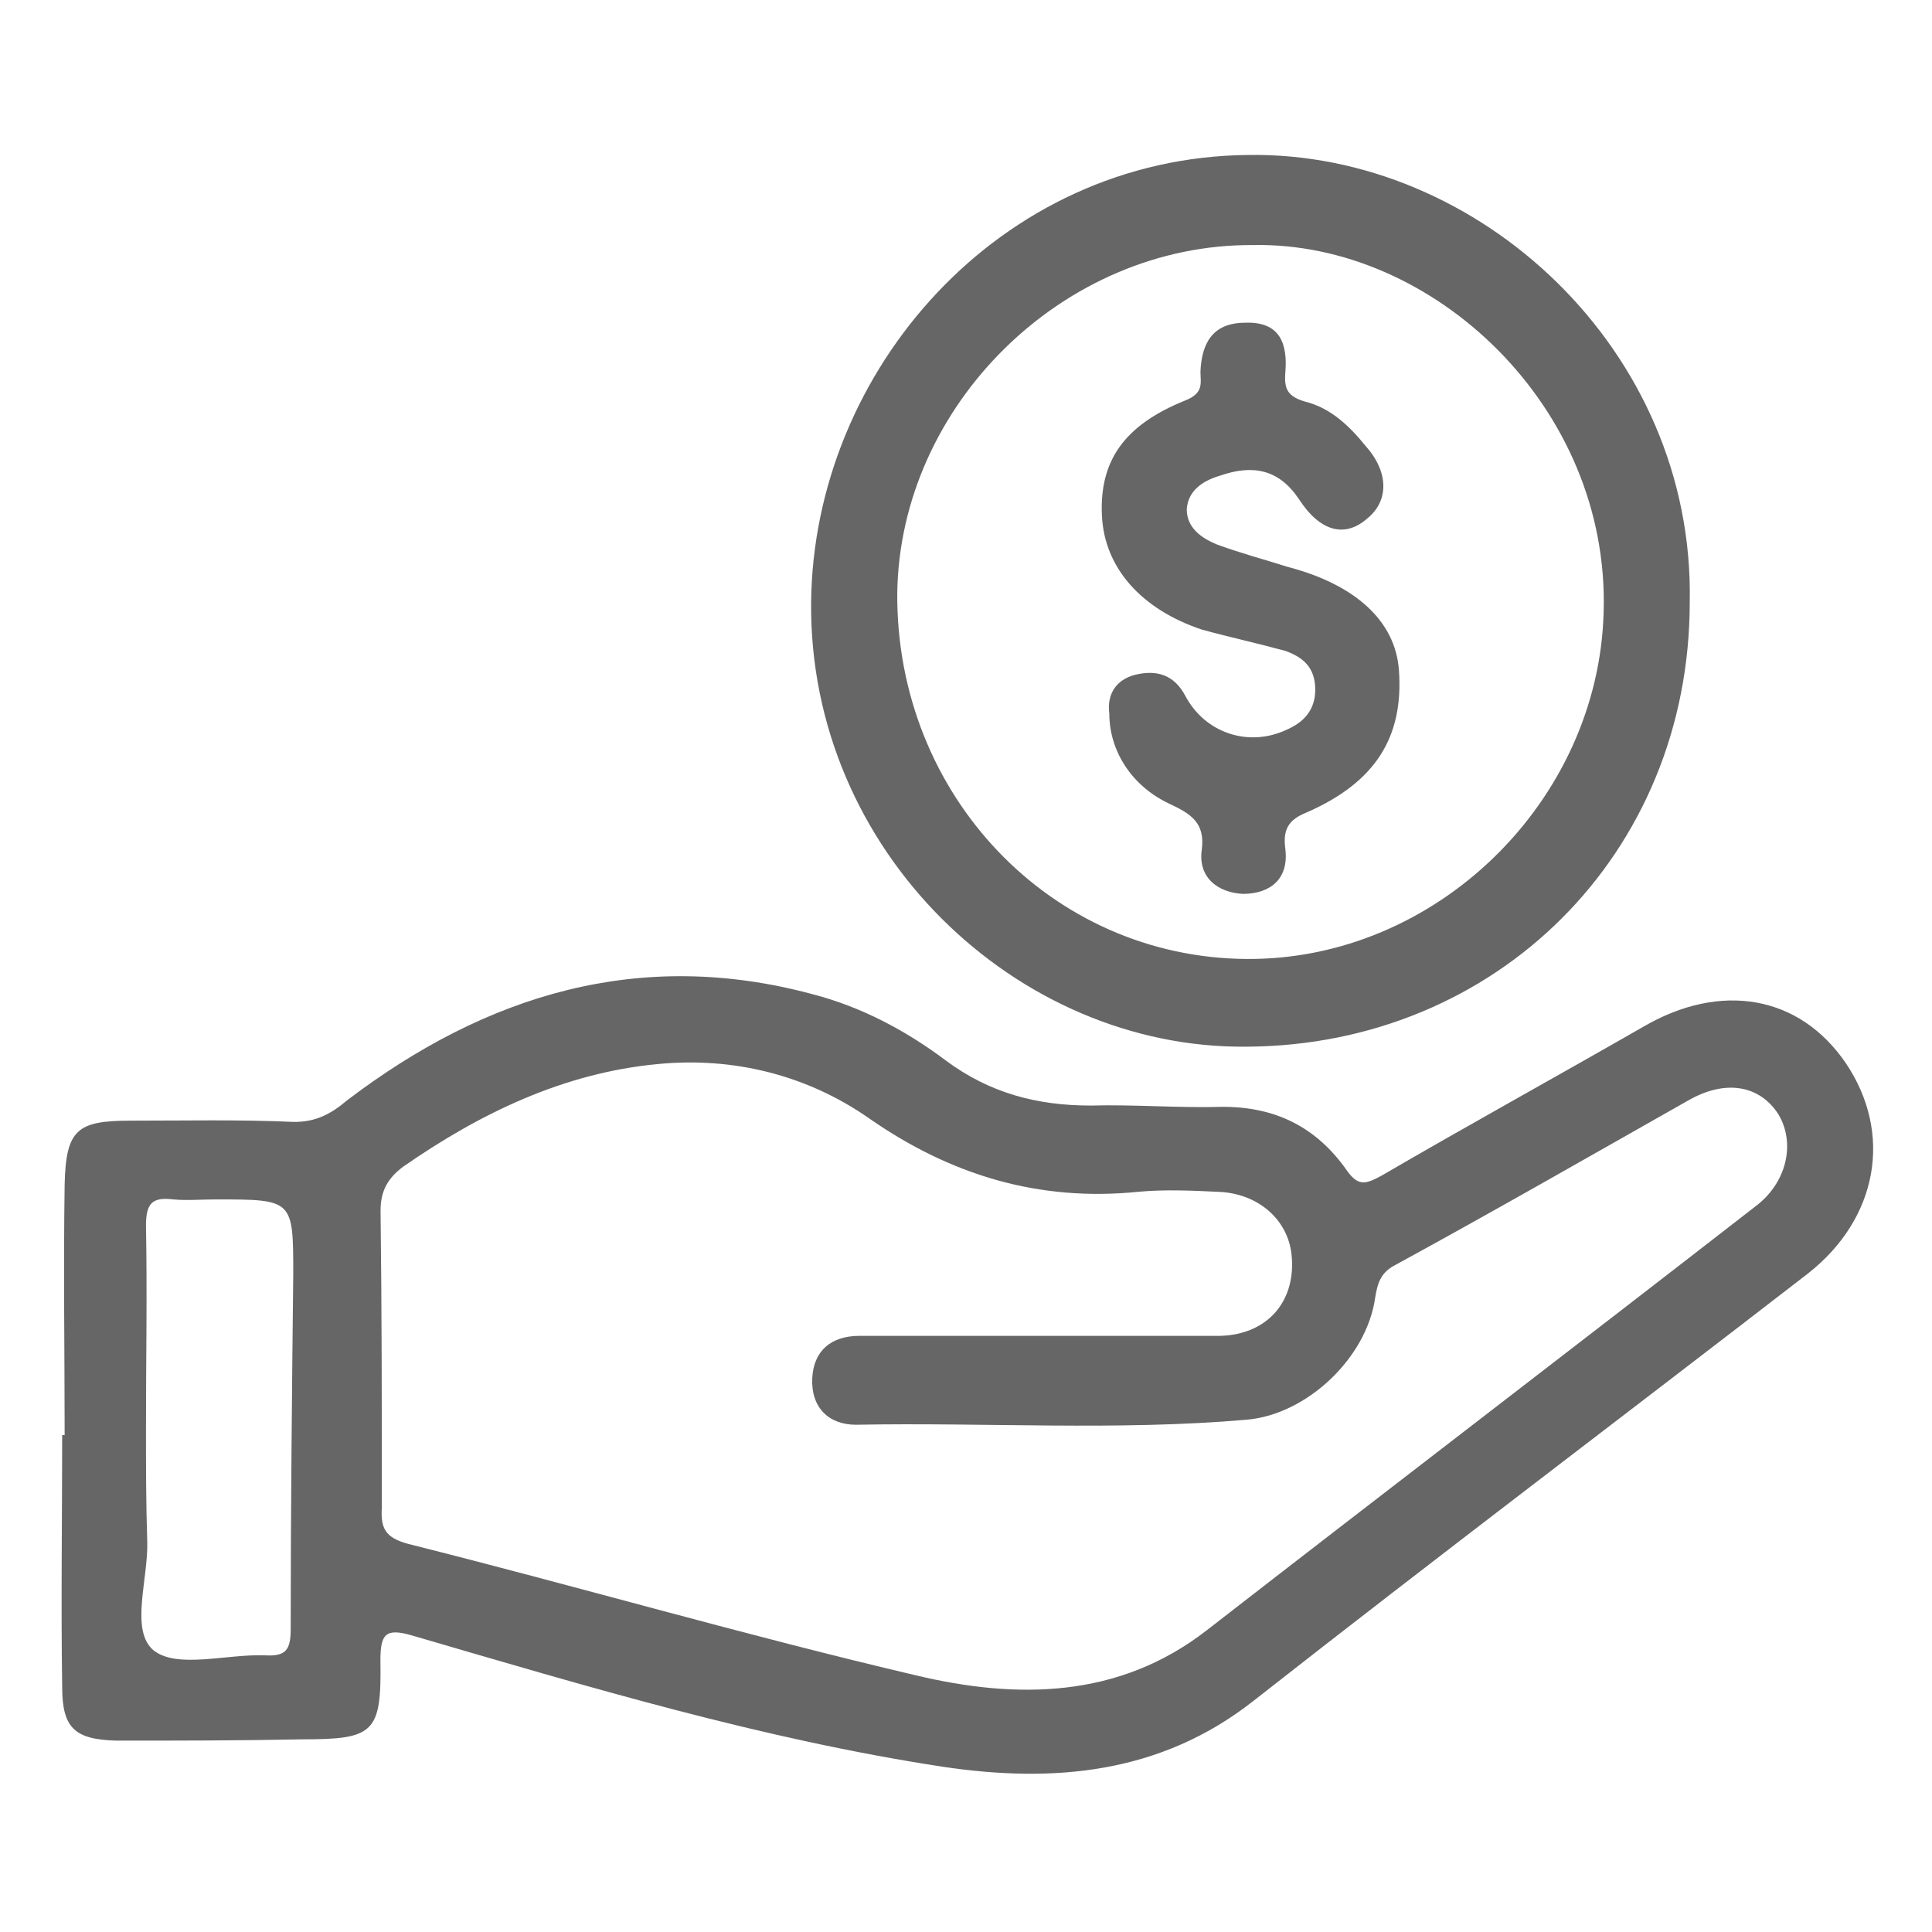 <svg width="401" height="401" viewBox="0 0 401 401" fill="none" xmlns="http://www.w3.org/2000/svg">
<path d="M383.087 220.628C373.505 206.585 357.182 203.733 341.123 213.085C322.998 223.48 304.593 233.627 286.735 244.023C283.365 245.847 281.811 246.361 279.218 242.465C273.005 233.893 264.712 229.731 253.824 229.731C244.506 229.996 235.435 229.217 226.365 229.466C215.23 229.466 205.383 226.863 196.312 220.115C188.019 213.881 178.7 208.94 168.589 206.337C132.836 196.721 100.984 206.337 71.97 228.438C68.599 231.29 65.493 232.865 61.082 232.865C49.682 232.351 38.547 232.6 27.147 232.6C16.011 232.6 13.682 234.423 13.417 245.864C13.153 263.289 13.417 280.698 13.417 297.858H12.905C12.905 315.284 12.641 332.693 12.905 350.104C12.905 358.675 15.499 361.013 24.041 361.279C36.993 361.279 49.682 361.279 62.635 361.013C77.653 361.013 79.206 359.72 78.959 344.632C78.959 339.177 79.999 337.867 85.435 339.426C121.964 350.087 158.229 360.996 195.783 366.717C218.583 370.099 240.853 368.275 260.284 352.939C298.366 323.045 336.961 293.932 375.289 264.301C389.828 252.861 392.934 235.185 383.087 220.628ZM60.336 338.116C60.336 342.543 59.295 343.836 54.901 343.571C46.871 343.305 36.76 346.422 31.853 342.526C26.929 338.364 30.812 327.703 30.564 319.911C30.3 312.119 30.3 304.06 30.3 296.251C30.3 282.208 30.564 268.43 30.3 254.403C30.3 249.728 31.589 248.418 36 248.948C38.842 249.214 41.7 248.948 44.806 248.948C60.865 248.948 60.865 248.948 60.865 264.55C60.601 288.989 60.336 313.693 60.336 338.116ZM364.186 250.522C326.368 279.902 288.287 309.015 250.466 338.379C232.078 352.671 210.831 352.671 190.111 347.73C154.623 339.407 119.909 329.276 84.686 320.439C80.026 319.146 78.986 317.322 79.25 312.895C79.25 292.353 79.25 271.827 78.986 251.282C78.986 247.121 80.539 244.518 83.645 242.18C99.704 231.005 117.068 222.682 136.48 220.859C152.275 219.3 167.557 223.196 180.264 232.033C197.364 243.988 215.752 249.442 236.208 247.37C241.644 246.856 247.344 247.105 252.779 247.37C261.073 247.635 267.285 253.09 268.062 260.369C269.103 269.985 263.138 276.998 253.292 277.264H178.433C172.469 277.264 168.851 280.381 168.586 286.101C168.322 292.086 171.957 295.717 177.657 295.717C204.603 295.203 231.799 297.01 258.728 294.673C271.169 293.628 283.593 281.939 285.411 269.454C285.923 266.072 286.699 263.999 289.822 262.441C310.292 251.266 330.234 239.826 350.44 228.386C358.205 223.959 365.21 225.269 369.093 231.238C372.728 237.257 370.91 245.581 364.186 250.522ZM290.351 139.007C291.392 153.05 285.427 162.401 271.186 168.636C267.303 170.194 266.262 172.283 266.775 176.179C267.551 182.414 263.668 185.53 257.969 185.53C252.781 185.265 248.651 182.148 249.427 176.428C250.204 170.708 247.098 168.884 242.686 166.812C234.921 163.164 230.245 155.902 230.245 148.093C229.733 144.197 231.534 141.08 235.681 140.035C240.093 138.991 243.71 140.035 246.04 144.462C250.187 152.255 259.257 155.123 267.022 151.475C270.657 149.917 272.987 147.314 272.987 143.152C272.987 138.477 270.393 136.387 266.775 135.095C261.074 133.536 255.11 132.226 249.427 130.668C236.986 126.506 229.221 117.934 228.709 107.008C228.197 95.833 233.12 88.289 246.057 83.1C249.939 81.541 249.163 79.452 249.163 77.114C249.427 71.129 251.757 66.984 258.481 66.984C265.734 66.719 267.287 71.411 266.774 77.379C266.51 80.762 267.287 82.32 270.921 83.365C276.093 84.658 279.992 88.306 283.362 92.467C288.286 97.922 288.286 103.907 283.874 107.539C279.215 111.7 274.027 110.407 269.633 103.642C265.486 97.408 260.05 96.364 253.309 98.701C249.674 99.746 246.568 101.818 246.321 105.714C246.321 109.611 249.427 111.7 252.533 112.993C257.457 114.817 262.38 116.11 267.303 117.669C281.297 121.333 289.574 128.86 290.351 139.007ZM259.009 32.165C207.46 32.679 168.869 76.881 168.353 124.962C167.841 176.694 211.093 217.759 258.76 217.246C310.571 216.98 350.718 177.221 350.718 124.962C351.742 72.717 306.938 31.384 259.009 32.165ZM258.761 199.041C218.085 198.776 185.967 164.986 186.233 123.137C186.745 84.141 220.681 50.616 260.051 50.866C297.357 50.087 334.136 84.407 332.846 127.033C331.805 166.295 298.134 199.304 258.761 199.041ZM290.351 139.003C291.392 153.046 285.427 162.401 271.186 168.636C267.303 170.194 266.262 172.283 266.775 176.179C267.551 182.414 263.668 185.53 257.969 185.53C252.781 185.265 248.651 182.148 249.427 176.428C250.204 170.708 247.098 168.884 242.686 166.812C234.921 163.164 230.245 155.902 230.245 148.093C229.733 144.197 231.534 141.08 235.681 140.035C240.093 138.991 243.71 140.035 246.04 144.462C250.187 152.255 259.257 155.119 267.022 151.471C270.657 149.913 272.987 147.314 272.987 143.152C272.987 138.477 270.393 136.387 266.775 135.095C261.074 133.536 255.11 132.226 249.427 130.668C236.986 126.506 229.221 117.934 228.709 107.008C228.197 95.833 233.12 88.289 246.057 83.1C249.939 81.541 249.163 79.452 249.163 77.114C249.427 71.129 251.757 66.984 258.481 66.984C265.734 66.719 267.287 71.411 266.774 77.379C266.51 80.762 267.287 82.32 270.921 83.365C276.093 84.658 279.992 88.306 283.362 92.467C288.286 97.922 288.286 103.907 283.874 107.539C279.215 111.7 274.027 110.407 269.633 103.642C265.486 97.408 260.05 96.36 253.309 98.697C249.674 99.742 246.568 101.814 246.321 105.71C246.321 109.607 249.427 111.696 252.533 112.989C257.457 114.812 262.38 116.11 267.303 117.669C281.297 121.333 289.574 128.856 290.351 139.003ZM290.351 139.003C291.392 153.046 285.427 162.401 271.186 168.636C267.303 170.194 266.262 172.283 266.775 176.179C267.551 182.414 263.668 185.53 257.969 185.53C252.781 185.265 248.651 182.148 249.427 176.428C250.204 170.708 247.098 168.884 242.686 166.812C234.921 163.164 230.245 155.902 230.245 148.093C229.733 144.197 231.534 141.08 235.681 140.035C240.093 138.991 243.71 140.035 246.04 144.462C250.187 152.255 259.257 155.119 267.022 151.471C270.657 149.913 272.987 147.314 272.987 143.152C272.987 138.477 270.393 136.387 266.775 135.095C261.074 133.536 255.11 132.226 249.427 130.668C236.986 126.506 229.221 117.934 228.709 107.008C228.197 95.833 233.12 88.289 246.057 83.1C249.939 81.541 249.163 79.452 249.163 77.114C249.427 71.129 251.757 66.984 258.481 66.984C265.734 66.719 267.287 71.411 266.774 77.379C266.51 80.762 267.287 82.32 270.921 83.365C276.093 84.658 279.992 88.306 283.362 92.467C288.286 97.922 288.286 103.907 283.874 107.539C279.215 111.7 274.027 110.407 269.633 103.642C265.486 97.408 260.05 96.36 253.309 98.697C249.674 99.742 246.568 101.814 246.321 105.71C246.321 109.607 249.427 111.696 252.533 112.989C257.457 114.812 262.38 116.11 267.303 117.669C281.297 121.333 289.574 128.856 290.351 139.003Z" fill="#666666"/>
</svg>
